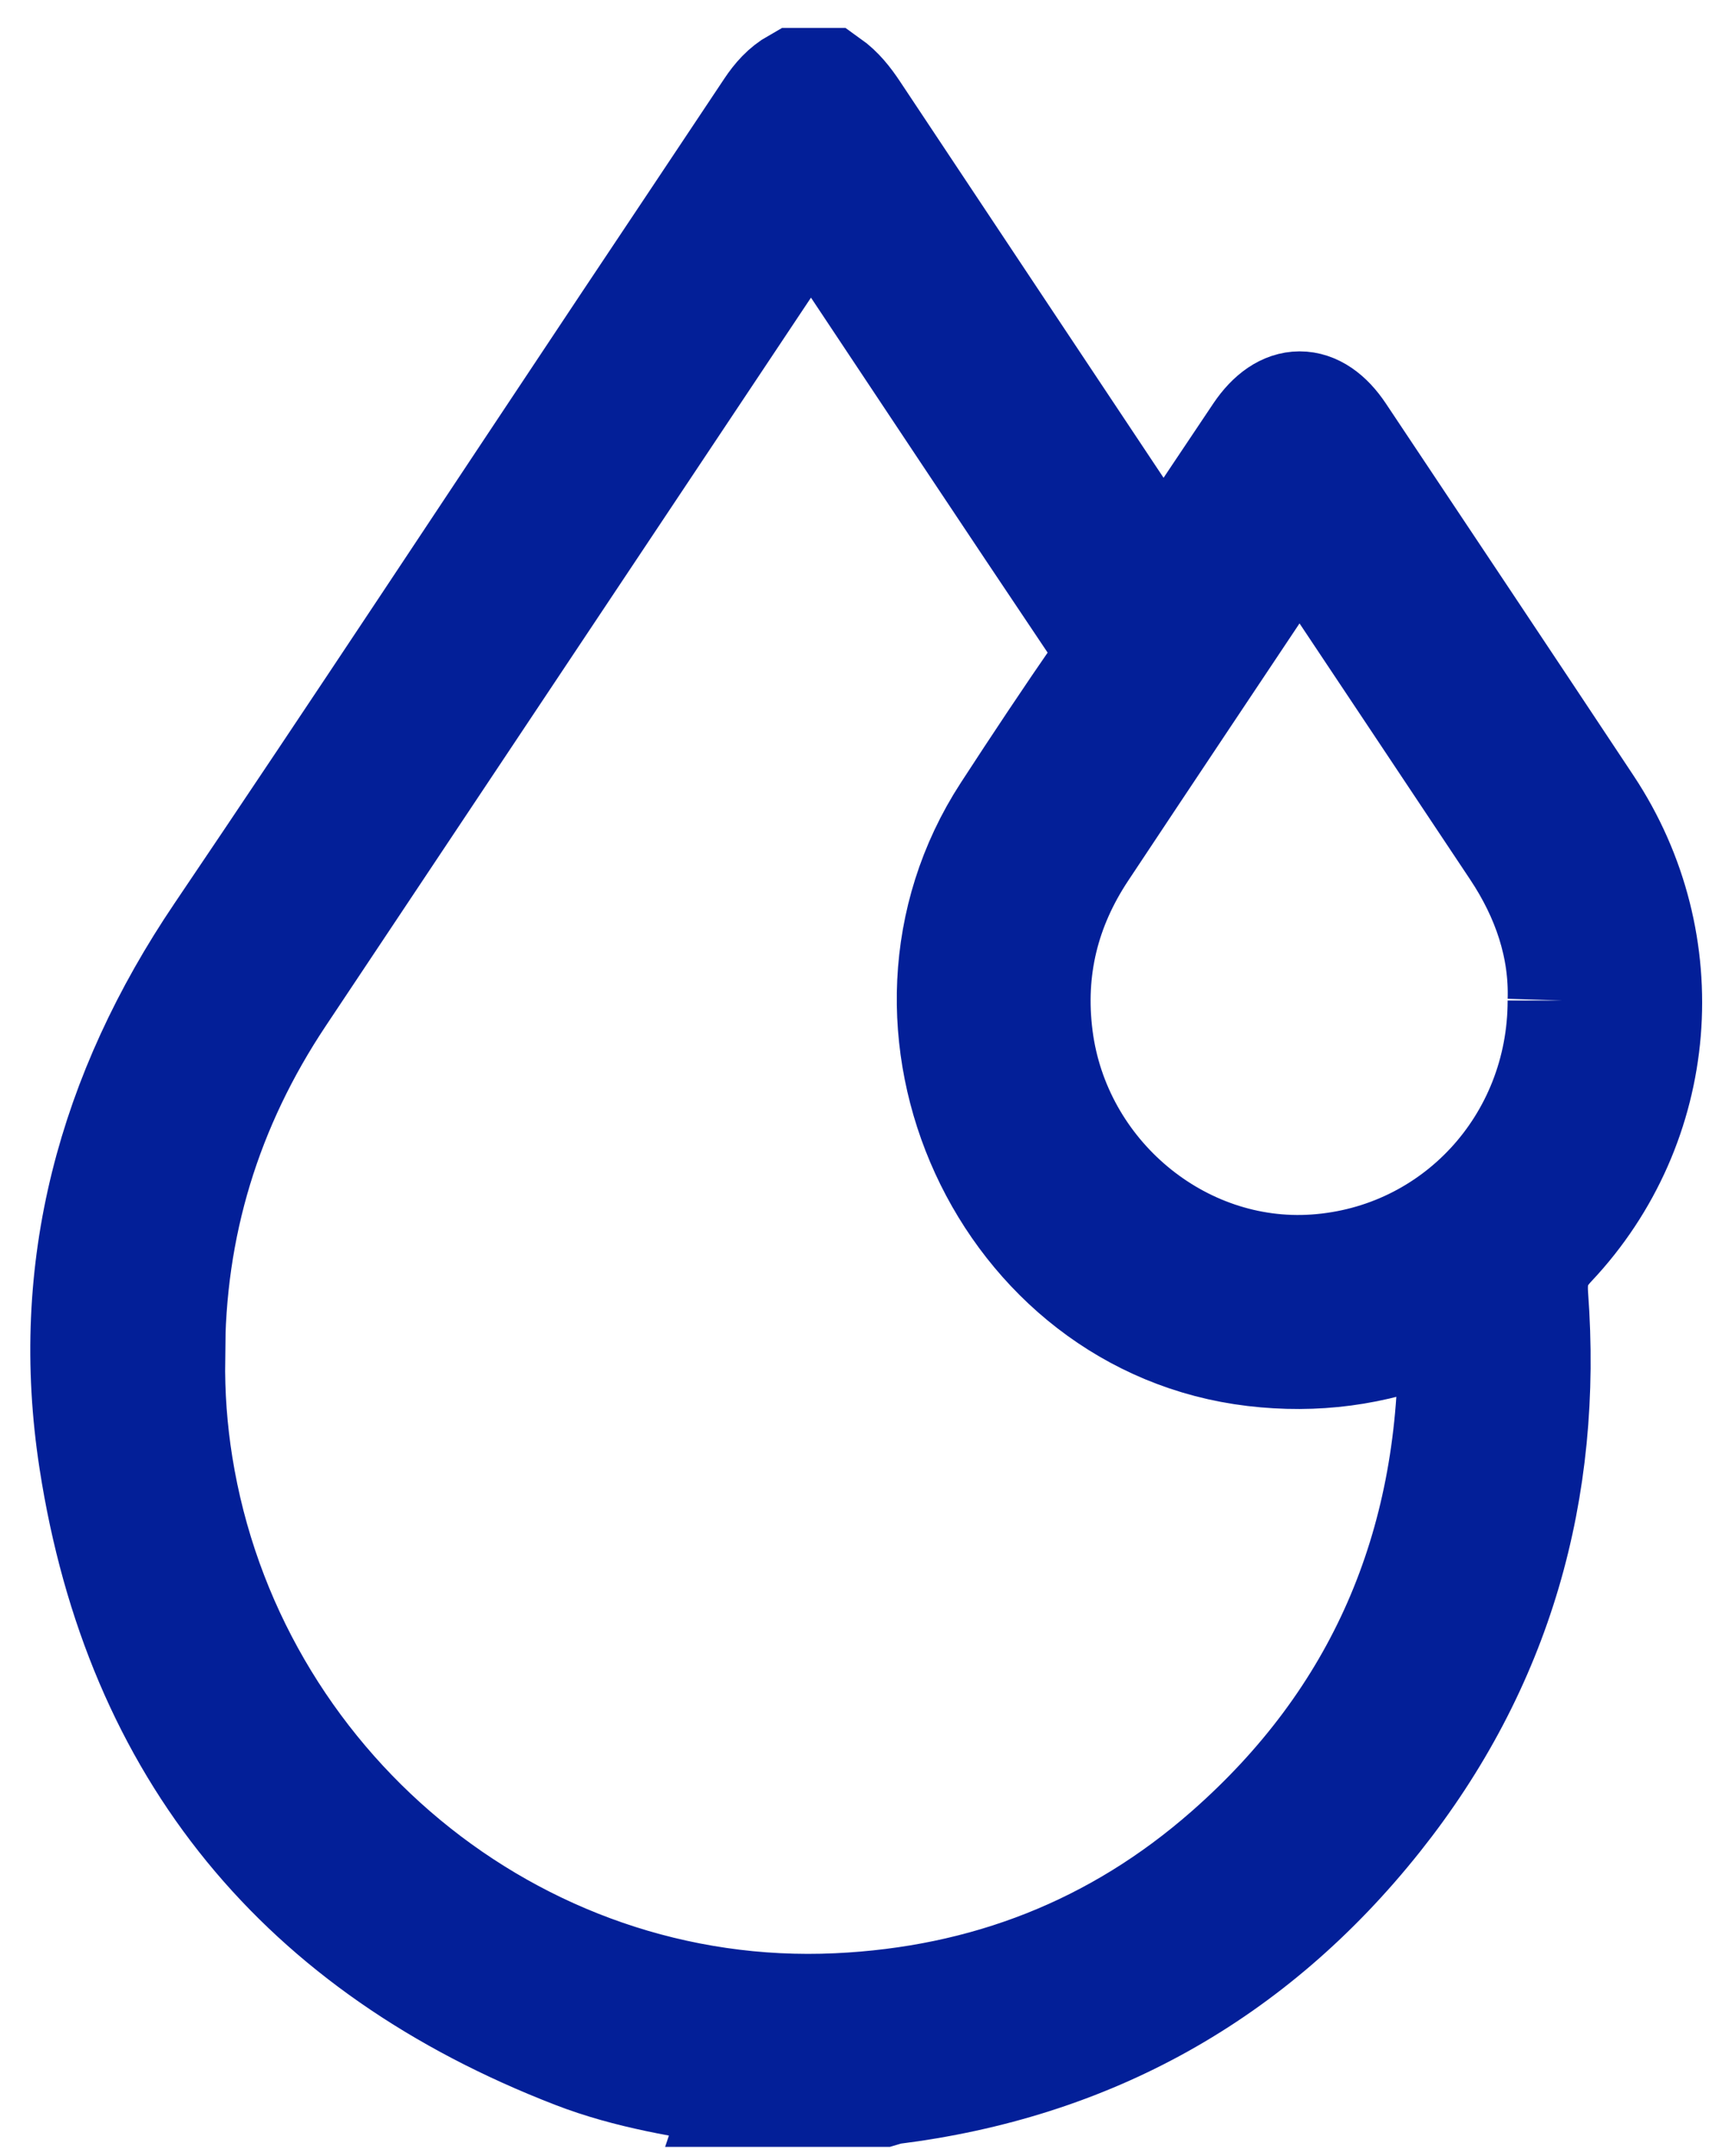 <svg width="46" height="58" viewBox="0 0 46 58" fill="none" xmlns="http://www.w3.org/2000/svg">
<path d="M19.985 56.249C18.456 56.02 16.927 55.781 15.476 55.219C8.171 52.392 3.759 47.113 2.547 39.278C1.752 34.137 3.034 29.438 5.937 25.144C9.625 19.69 13.246 14.191 16.898 8.712C18.18 6.789 19.466 4.869 20.746 2.944C20.934 2.662 21.149 2.418 21.445 2.251H22.279C22.568 2.456 22.78 2.727 22.976 3.022C25.641 7.032 28.309 11.039 30.978 15.047C31.204 15.386 31.43 15.388 31.655 15.052C32.404 13.931 33.15 12.808 33.903 11.69C34.565 10.707 35.4 10.705 36.055 11.687C38.279 15.021 40.506 18.356 42.721 21.696C45.165 25.379 44.77 30.23 41.739 33.444C41.329 33.879 41.204 34.265 41.249 34.872C41.637 40.083 40.298 44.797 37.044 48.883C33.684 53.102 29.309 55.524 23.988 56.185C23.903 56.196 23.821 56.228 23.738 56.252H19.984L19.985 56.249ZM4.561 36.539C4.548 37.508 4.618 38.467 4.771 39.425C6.146 48.023 13.793 54.452 22.553 54.041C26.539 53.854 30.058 52.488 33.058 49.857C37.175 46.248 39.145 41.627 39.131 36.13C39.13 35.519 39.055 35.477 38.505 35.7C36.975 36.321 35.393 36.526 33.756 36.332C27.065 35.538 23.407 27.579 27.118 21.875C27.949 20.597 28.793 19.329 29.66 18.077C29.917 17.704 29.929 17.443 29.669 17.056C27.169 13.336 24.692 9.6 22.208 5.869C21.956 5.49 21.701 5.492 21.446 5.876C16.803 12.84 12.161 19.804 7.519 26.768C5.551 29.721 4.548 32.973 4.56 36.539H4.561ZM42.08 26.914C42.125 25.464 41.659 24.09 40.823 22.833C38.99 20.08 37.154 17.329 35.319 14.577C35.092 14.238 34.868 14.234 34.646 14.566C32.801 17.332 30.952 20.095 29.114 22.866C28.1 24.396 27.683 26.069 27.92 27.917C28.397 31.627 31.726 34.423 35.406 34.167C39.175 33.905 42.08 30.782 42.08 26.913V26.914Z" fill="#031F98" stroke="#031F98" stroke-width="3"/>
</svg>
